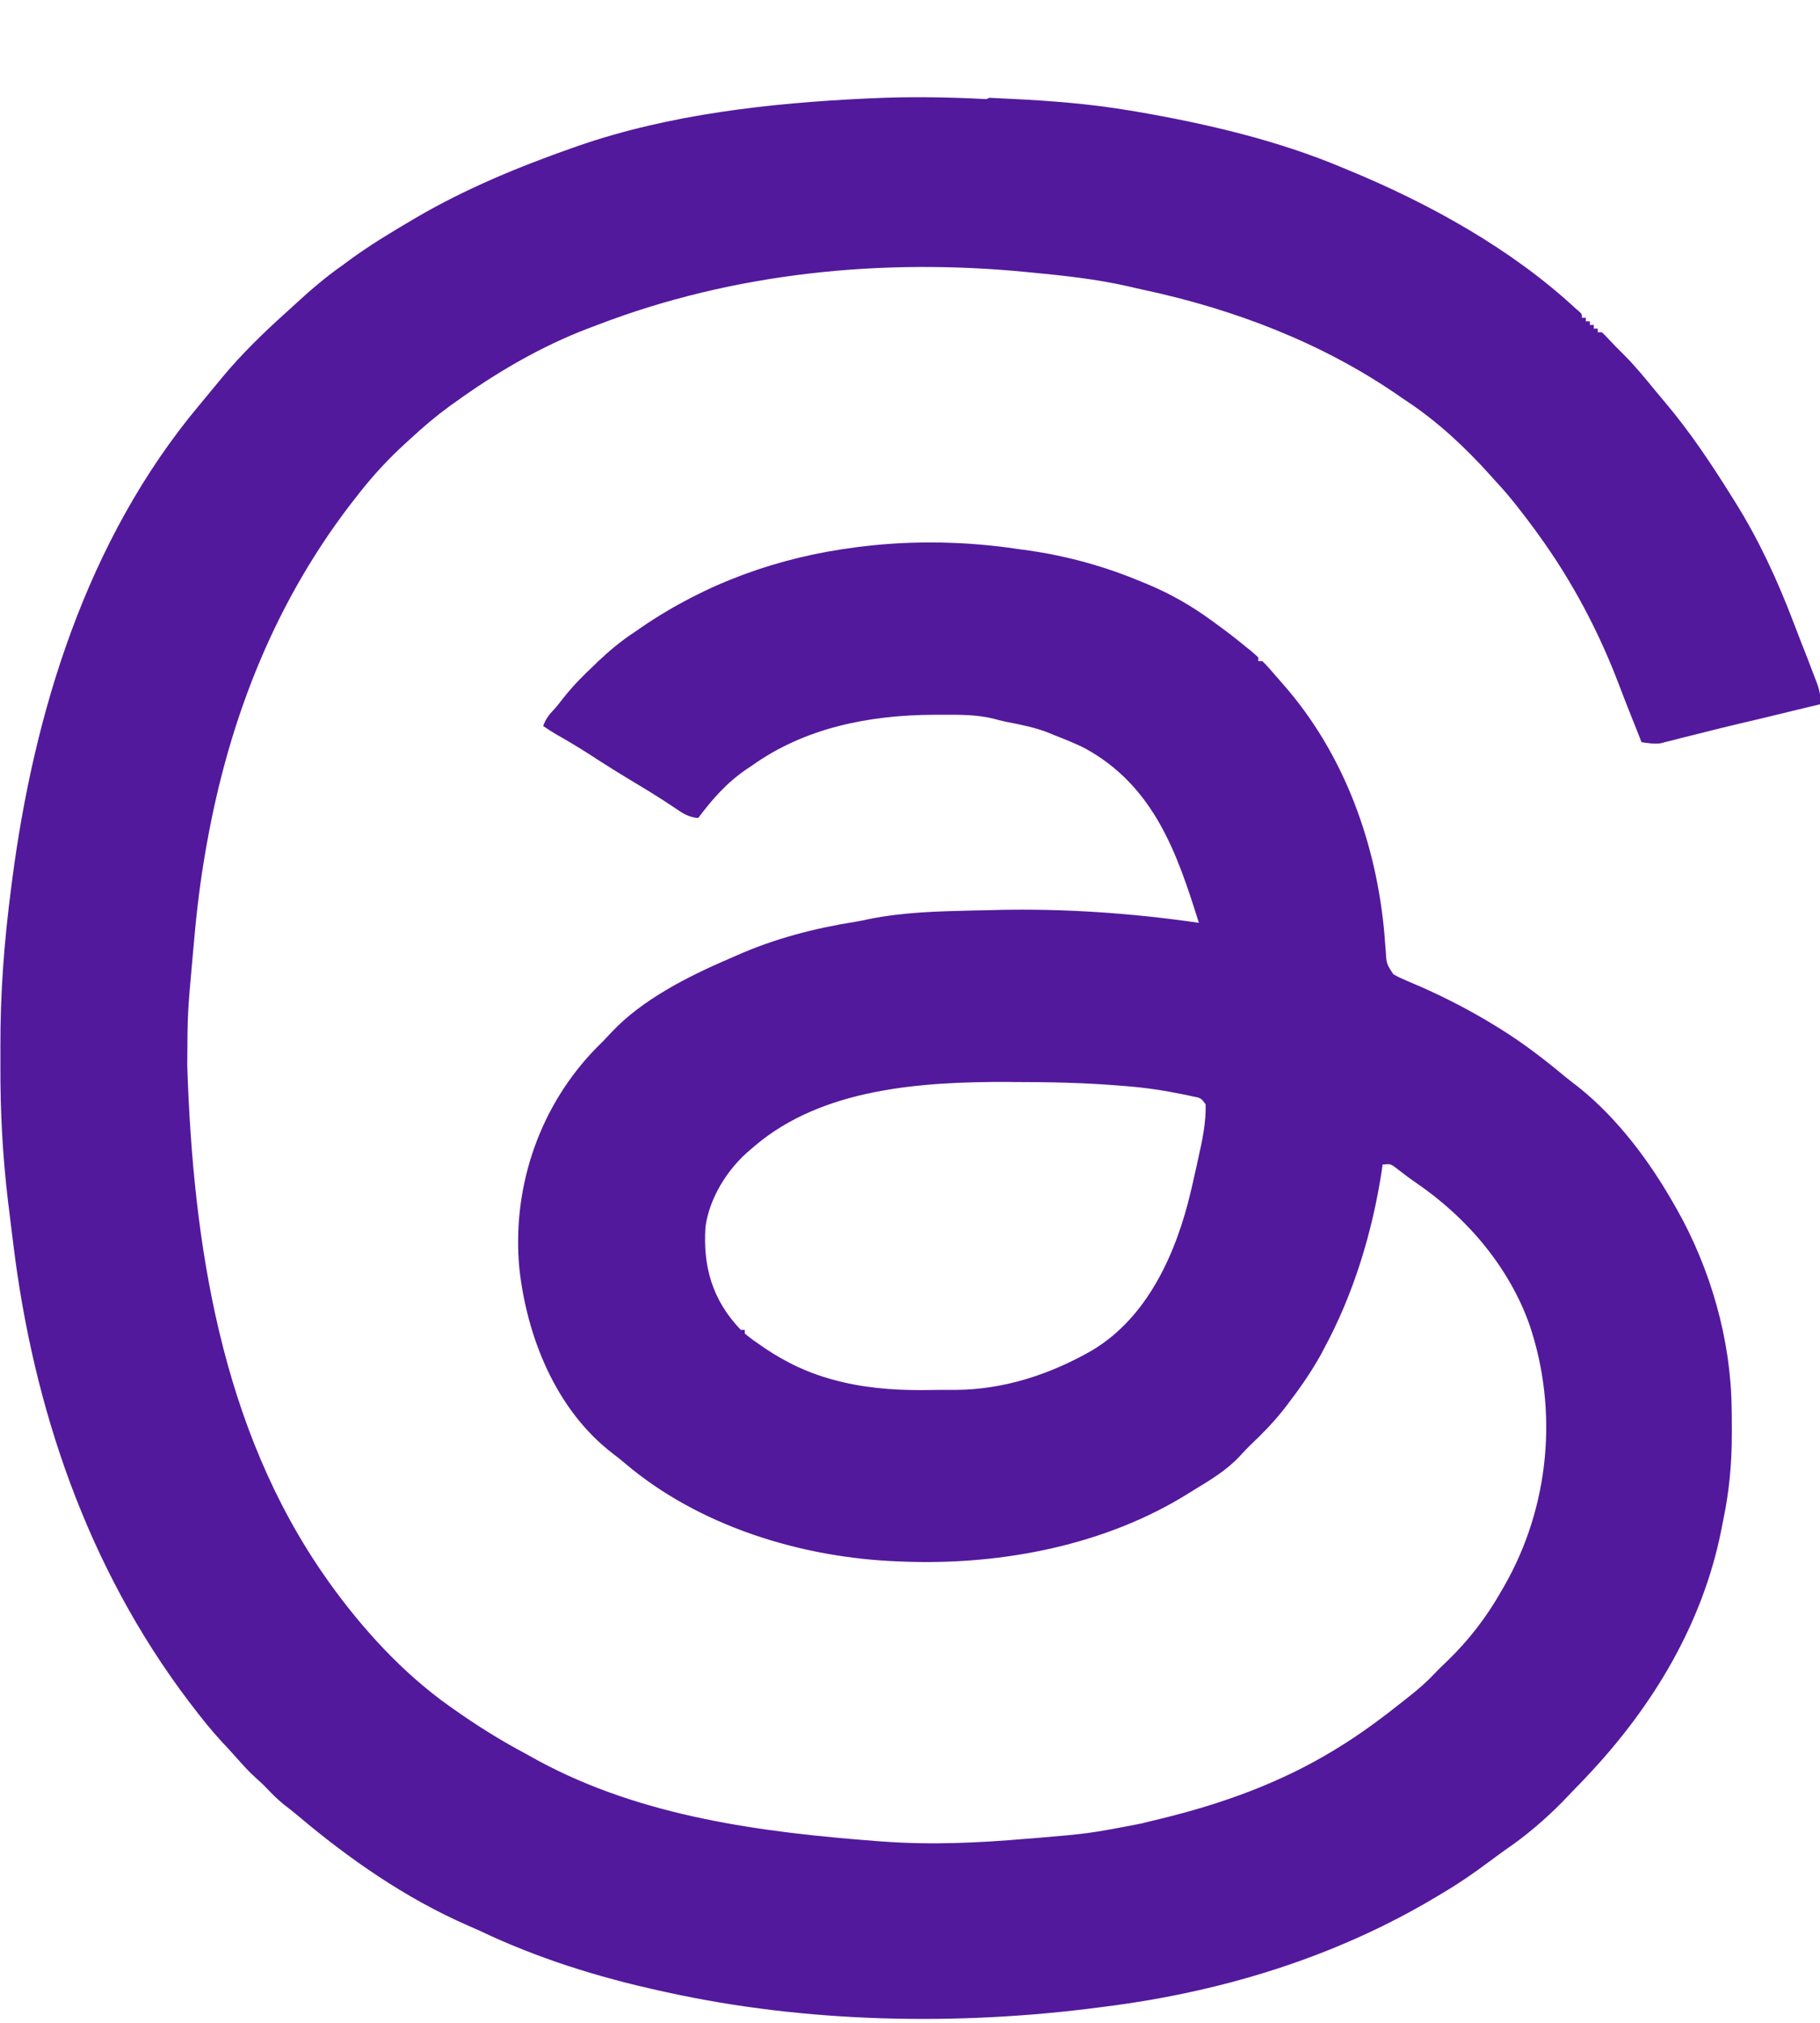 <svg xmlns="http://www.w3.org/2000/svg" width="18" height="20" viewBox="0 0 18 20" fill="none">
<path fill-rule="evenodd" clip-rule="evenodd" d="M9.992 0.977C9.923 0.974 9.853 0.971 9.784 0.967L9.757 0.98C9.376 0.96 8.999 0.954 8.618 0.972L8.569 0.974C7.616 1.019 6.623 1.129 5.72 1.442L5.668 1.46C5.13 1.649 4.602 1.867 4.114 2.153L4.078 2.174C3.866 2.299 3.655 2.426 3.457 2.571C3.454 2.573 3.451 2.575 3.448 2.578C3.429 2.592 3.409 2.606 3.39 2.621C3.229 2.733 3.085 2.856 2.942 2.987L2.942 2.987C2.901 3.024 2.86 3.061 2.819 3.099C2.599 3.297 2.391 3.5 2.204 3.724C2.196 3.733 2.188 3.742 2.181 3.752C2.177 3.756 2.174 3.76 2.171 3.764C2.128 3.816 2.085 3.867 2.042 3.92C2.018 3.949 1.994 3.978 1.969 4.008C0.849 5.347 0.334 7.061 0.12 8.703L0.111 8.773C0.042 9.298 0.002 9.821 0.004 10.351C0.004 10.413 0.004 10.475 0.004 10.537C0.002 10.985 0.026 11.43 0.079 11.876L0.084 11.915C0.094 12.001 0.105 12.088 0.116 12.176L0.132 12.304C0.329 13.911 0.859 15.491 1.867 16.822L1.895 16.858C1.989 16.983 2.085 17.102 2.191 17.218C2.24 17.27 2.288 17.322 2.335 17.375C2.399 17.447 2.462 17.518 2.536 17.584C2.57 17.614 2.604 17.644 2.635 17.678C2.691 17.737 2.747 17.793 2.812 17.845C2.859 17.881 2.905 17.917 2.95 17.955C3.451 18.378 4.011 18.769 4.63 19.039C4.667 19.055 4.704 19.071 4.741 19.088C5.307 19.358 5.912 19.549 6.533 19.684L6.591 19.697C7.966 20 9.463 20.032 10.874 19.847L10.928 19.84C12.107 19.691 13.221 19.343 14.209 18.752L14.272 18.714C14.431 18.62 14.582 18.516 14.73 18.405L14.736 18.401C14.787 18.363 14.838 18.325 14.89 18.288C15.09 18.153 15.279 17.99 15.446 17.822C15.454 17.814 15.462 17.805 15.47 17.797C15.473 17.794 15.475 17.792 15.477 17.789L15.513 17.752C15.535 17.728 15.558 17.705 15.58 17.682C15.597 17.665 15.613 17.648 15.63 17.631C15.635 17.625 15.641 17.619 15.647 17.613L15.686 17.572C16.356 16.866 16.842 16.043 17.024 15.126L17.043 15.029C17.103 14.743 17.128 14.467 17.128 14.176L17.128 14.124C17.127 14.074 17.127 14.024 17.127 13.974L17.126 13.927C17.12 13.249 16.918 12.542 16.578 11.945L16.552 11.9C16.314 11.482 15.998 11.056 15.607 10.745C15.566 10.714 15.525 10.682 15.485 10.65C15.279 10.478 15.069 10.316 14.839 10.173L14.802 10.15C14.562 10.002 14.312 9.871 14.049 9.755L14.004 9.736L13.918 9.699C13.87 9.679 13.826 9.658 13.781 9.633C13.747 9.582 13.73 9.556 13.721 9.528C13.711 9.5 13.709 9.47 13.706 9.409C13.703 9.374 13.7 9.338 13.697 9.302L13.693 9.245C13.616 8.356 13.302 7.46 12.688 6.763C12.67 6.743 12.652 6.722 12.634 6.701C12.629 6.695 12.623 6.688 12.617 6.682C12.575 6.632 12.532 6.582 12.484 6.536H12.445V6.5C12.421 6.478 12.397 6.456 12.372 6.435L12.34 6.41C12.246 6.332 12.15 6.257 12.051 6.185L11.992 6.142C11.784 5.989 11.576 5.87 11.332 5.769L11.285 5.75C10.931 5.602 10.56 5.498 10.175 5.443L10.066 5.428C9.563 5.352 9.034 5.342 8.529 5.403L8.474 5.41C7.696 5.508 6.985 5.767 6.352 6.197L6.277 6.249C6.143 6.336 6.026 6.435 5.911 6.543L5.884 6.57C5.775 6.672 5.672 6.775 5.581 6.89L5.575 6.897C5.544 6.937 5.514 6.976 5.48 7.014C5.429 7.066 5.396 7.111 5.372 7.178C5.413 7.206 5.454 7.233 5.498 7.259C5.61 7.322 5.72 7.388 5.828 7.457C5.983 7.559 6.142 7.657 6.302 7.753C6.375 7.797 6.447 7.84 6.518 7.886L6.565 7.916L6.655 7.975C6.662 7.98 6.67 7.985 6.677 7.99C6.748 8.039 6.811 8.081 6.905 8.088C7.046 7.901 7.185 7.74 7.388 7.602L7.435 7.571C7.955 7.198 8.592 7.069 9.242 7.067L9.284 7.067C9.298 7.067 9.313 7.067 9.327 7.067C9.495 7.066 9.661 7.066 9.824 7.105C9.859 7.115 9.895 7.125 9.931 7.132C9.943 7.135 9.956 7.138 9.969 7.14C10.107 7.167 10.243 7.194 10.373 7.246L10.423 7.267C10.523 7.306 10.622 7.345 10.718 7.392C11.421 7.769 11.647 8.456 11.857 9.124C11.203 9.029 10.523 8.981 9.853 8.997L9.782 8.999C9.733 9 9.683 9.001 9.634 9.002C9.286 9.01 8.936 9.018 8.595 9.087C8.55 9.097 8.504 9.106 8.458 9.114C8.053 9.178 7.656 9.282 7.287 9.446C7.26 9.458 7.234 9.469 7.207 9.481C6.799 9.656 6.349 9.886 6.052 10.202C6.022 10.234 5.993 10.265 5.963 10.296C5.924 10.334 5.886 10.373 5.849 10.412C5.307 10.997 5.066 11.779 5.136 12.536C5.207 13.195 5.486 13.934 6.065 14.375C6.105 14.405 6.143 14.435 6.18 14.467C6.907 15.085 7.919 15.403 8.892 15.438L8.944 15.44C9.917 15.476 10.941 15.274 11.754 14.765L11.789 14.744C11.795 14.74 11.8 14.736 11.806 14.733C11.966 14.636 12.134 14.535 12.258 14.401C12.295 14.36 12.332 14.321 12.372 14.282C12.486 14.175 12.591 14.066 12.688 13.945L12.732 13.888C12.855 13.728 12.969 13.564 13.066 13.389L13.085 13.352C13.388 12.798 13.574 12.179 13.667 11.566L13.674 11.514C13.718 11.51 13.736 11.508 13.753 11.514C13.766 11.518 13.777 11.526 13.797 11.54L13.845 11.577L13.898 11.617C13.929 11.641 13.96 11.664 13.993 11.686C14.517 12.041 14.932 12.54 15.13 13.107C15.411 13.948 15.327 14.893 14.879 15.678L14.854 15.721C14.707 15.982 14.53 16.215 14.308 16.428C14.267 16.467 14.226 16.506 14.187 16.548C14.112 16.627 14.033 16.697 13.947 16.765L13.89 16.81C13.676 16.98 13.46 17.143 13.222 17.287L13.183 17.311C12.66 17.627 12.094 17.832 11.489 17.98C11.422 17.996 11.355 18.012 11.289 18.029C11.025 18.08 10.893 18.105 10.76 18.123C10.626 18.141 10.491 18.152 10.222 18.175L10.153 18.18C9.676 18.221 9.206 18.243 8.727 18.207L8.683 18.204C7.524 18.116 6.345 17.961 5.323 17.408C5.282 17.385 5.241 17.362 5.2 17.34C4.948 17.206 4.712 17.058 4.482 16.895L4.441 16.866C3.977 16.537 3.58 16.098 3.26 15.652L3.222 15.598C2.181 14.116 1.911 12.284 1.853 10.563L1.852 10.524C1.855 10.02 1.855 10.02 1.9 9.517C1.907 9.447 1.913 9.378 1.919 9.308C1.945 9.004 1.982 8.703 2.035 8.401L2.044 8.351C2.266 7.101 2.726 5.915 3.544 4.887L3.571 4.853C3.704 4.685 3.85 4.529 4.011 4.382L4.066 4.332C4.187 4.22 4.312 4.114 4.449 4.014L4.5 3.978C4.904 3.687 5.342 3.428 5.82 3.246L5.913 3.211C7.249 2.698 8.721 2.549 10.157 2.69L10.199 2.694C10.522 2.725 10.842 2.759 11.158 2.831C11.209 2.843 11.26 2.855 11.312 2.866C12.211 3.059 13.068 3.389 13.807 3.894C13.841 3.918 13.876 3.942 13.911 3.965C14.22 4.169 14.491 4.424 14.733 4.692L14.782 4.747C14.93 4.904 15.057 5.07 15.183 5.241C15.193 5.256 15.203 5.269 15.213 5.283C15.549 5.744 15.817 6.254 16.015 6.778C16.053 6.879 16.093 6.98 16.133 7.081L16.181 7.201L16.235 7.338C16.301 7.348 16.358 7.357 16.425 7.349L16.477 7.335L16.539 7.32C16.575 7.311 16.61 7.301 16.646 7.292L16.772 7.261C16.905 7.227 17.038 7.194 17.172 7.162C17.347 7.121 17.521 7.08 17.695 7.037L17.735 7.027C17.825 7.006 17.914 6.984 18.002 6.963L18.003 6.963C18.008 6.886 17.996 6.825 17.969 6.752L17.954 6.713C17.938 6.67 17.921 6.628 17.905 6.585L17.87 6.493C17.853 6.45 17.836 6.407 17.819 6.364C17.806 6.33 17.793 6.297 17.78 6.263C17.774 6.246 17.767 6.228 17.76 6.211C17.751 6.188 17.742 6.164 17.733 6.141C17.578 5.735 17.395 5.337 17.161 4.964L17.138 4.927C16.934 4.6 16.723 4.281 16.472 3.983C16.441 3.945 16.409 3.908 16.378 3.871C16.276 3.746 16.175 3.622 16.06 3.507C16.006 3.454 15.953 3.4 15.902 3.345C15.883 3.325 15.875 3.316 15.867 3.308C15.861 3.302 15.854 3.296 15.841 3.285H15.802V3.249H15.763V3.213H15.724V3.177H15.684V3.142H15.645C15.645 3.123 15.645 3.114 15.642 3.107C15.639 3.1 15.633 3.094 15.622 3.083C15.613 3.075 15.604 3.068 15.596 3.061C15.593 3.058 15.589 3.055 15.586 3.053C14.959 2.469 14.14 2.012 13.326 1.678L13.285 1.661C12.641 1.389 11.943 1.225 11.242 1.104L11.175 1.093C10.784 1.027 10.389 0.996 9.992 0.977L9.992 0.977ZM10.02 10.698L9.98 10.698L9.976 10.697C9.109 10.695 8.133 10.759 7.461 11.333L7.425 11.364C7.193 11.555 7.014 11.85 6.977 12.133C6.952 12.517 7.042 12.853 7.327 13.149H7.366V13.185C7.392 13.206 7.418 13.227 7.445 13.247L7.484 13.274C7.694 13.426 7.924 13.549 8.18 13.624L8.228 13.638C8.519 13.72 8.818 13.745 9.12 13.744C9.175 13.743 9.229 13.743 9.284 13.742L9.393 13.742L9.445 13.742C9.931 13.74 10.385 13.588 10.793 13.356C11.363 13.021 11.639 12.364 11.776 11.785L11.787 11.739C11.802 11.671 11.818 11.603 11.833 11.535L11.849 11.461C11.889 11.283 11.929 11.101 11.924 10.919C11.899 10.885 11.89 10.873 11.878 10.865C11.871 10.86 11.862 10.857 11.848 10.851L11.804 10.842L11.754 10.831L11.7 10.82C11.513 10.781 11.329 10.754 11.14 10.739L11.088 10.735C10.733 10.705 10.377 10.698 10.02 10.698Z" fill="#53199C"/>
</svg>
